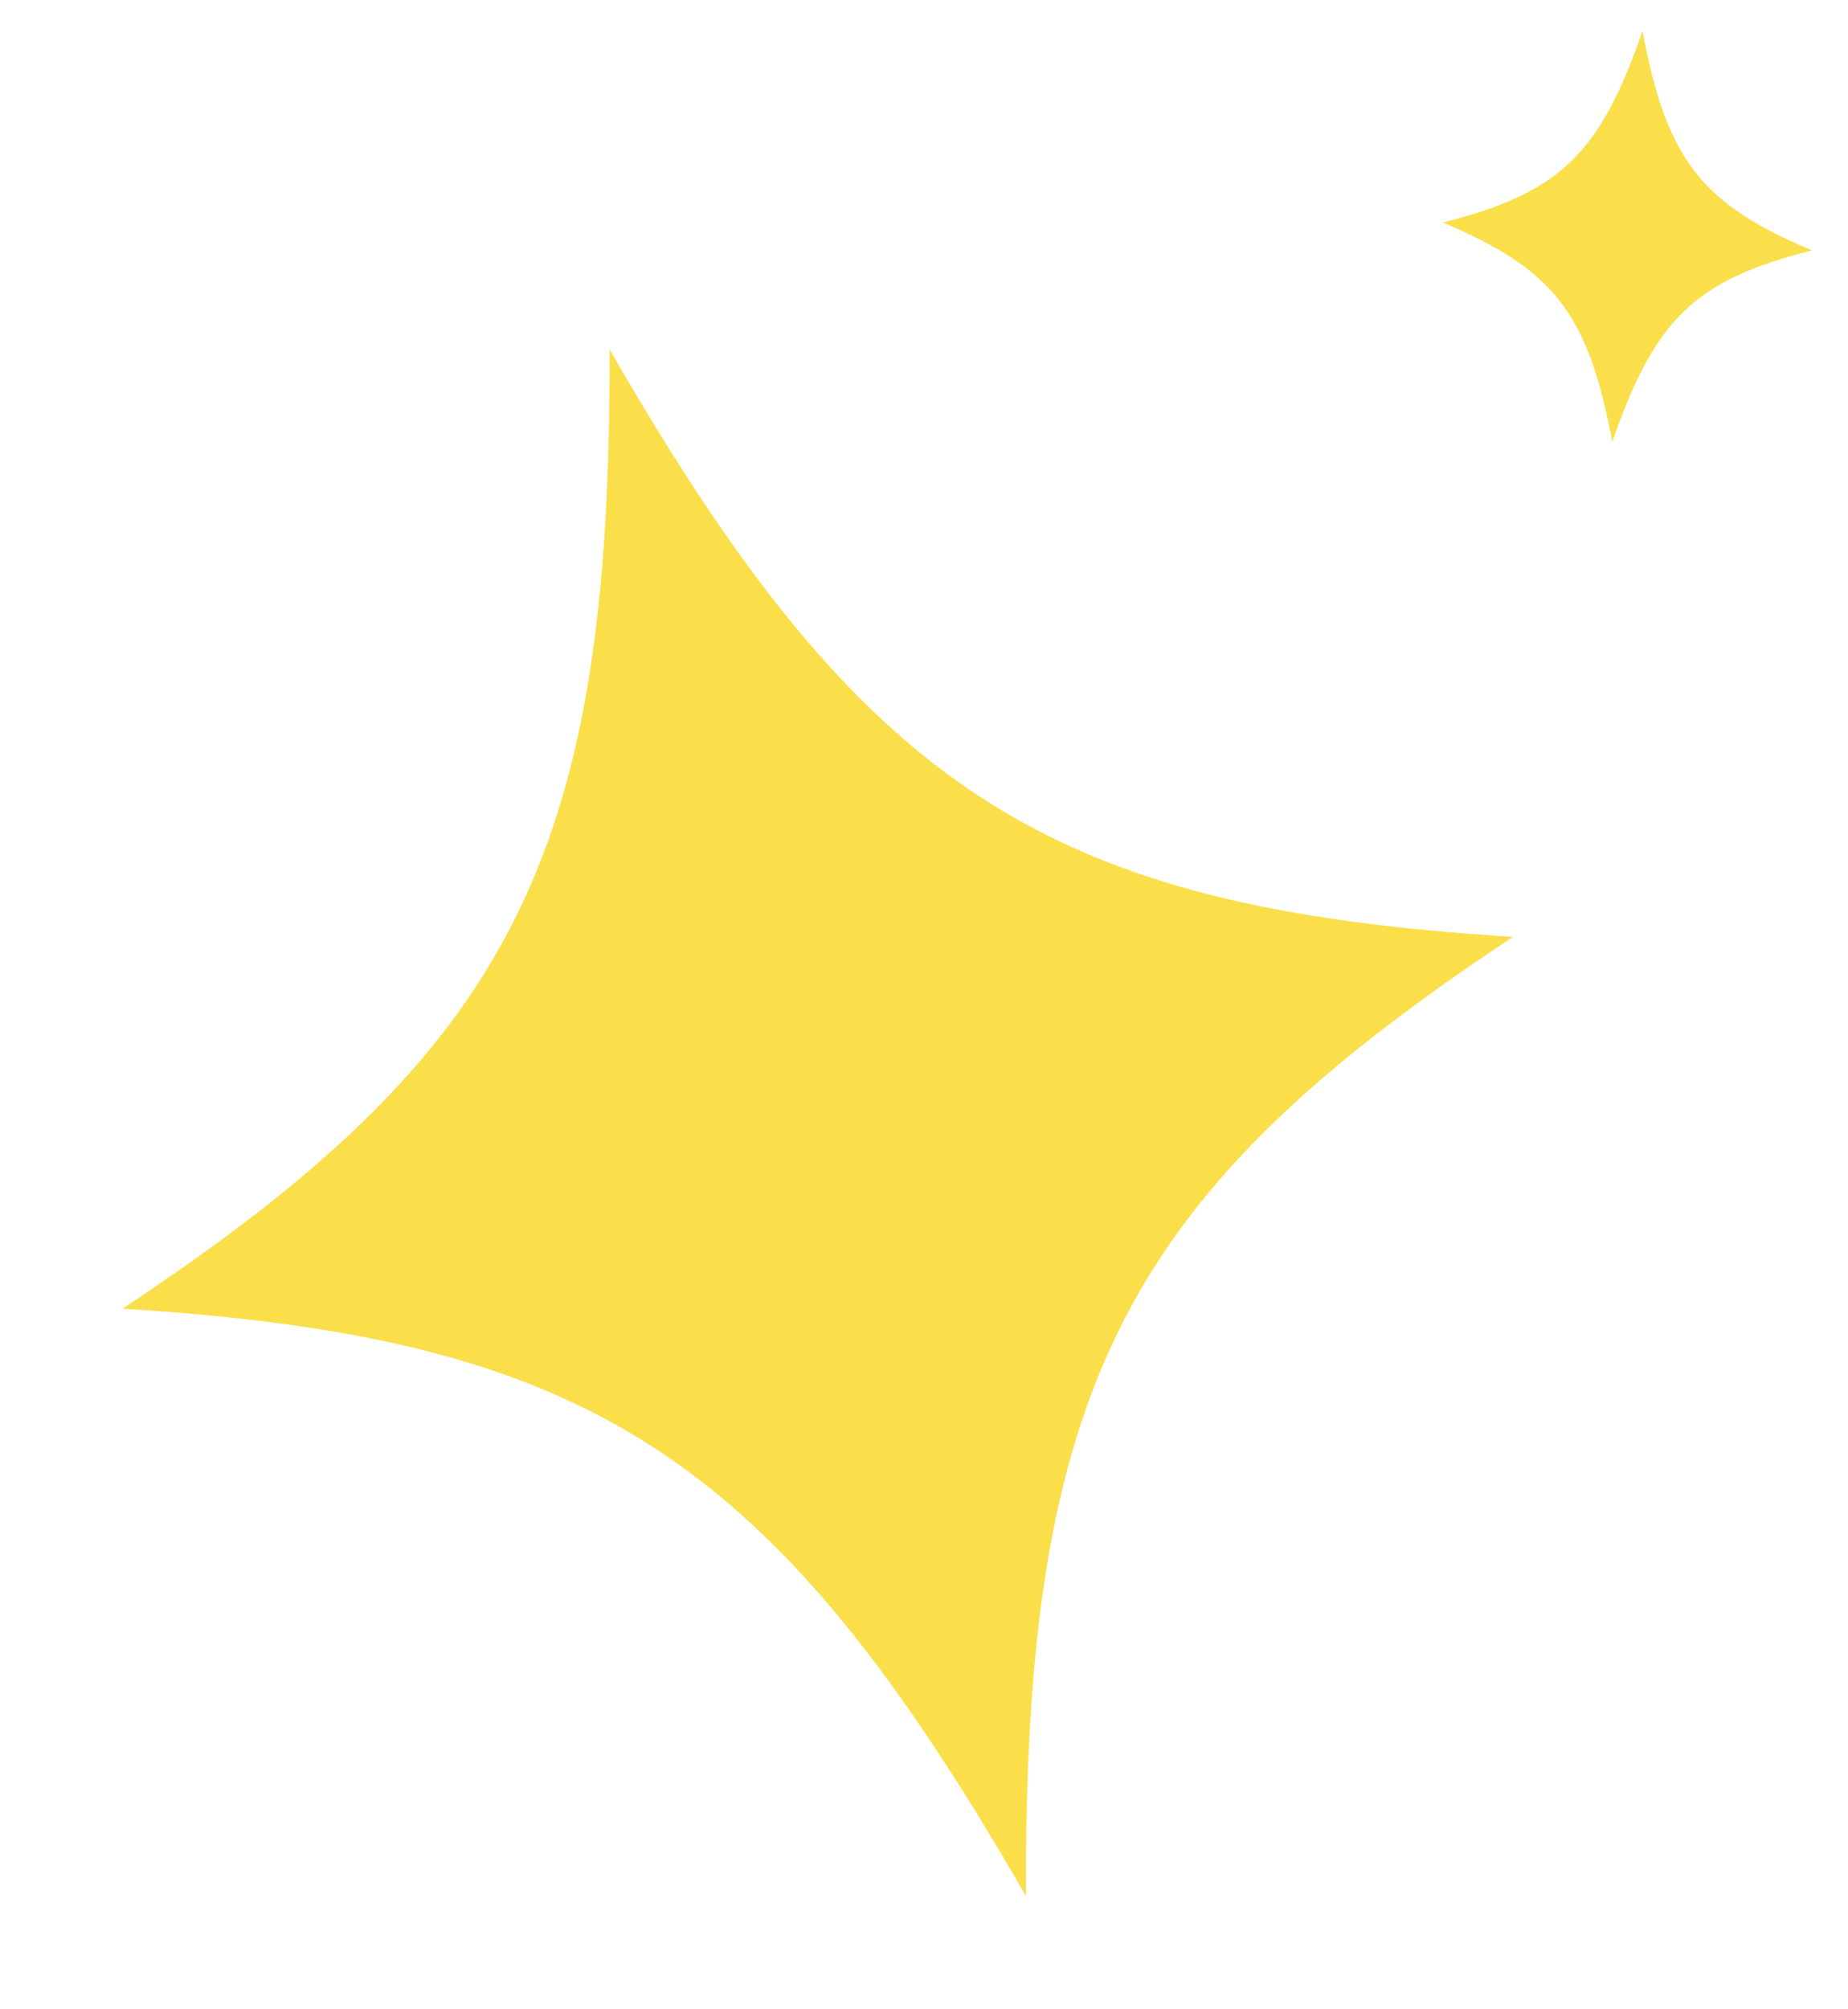 <?xml version="1.0" encoding="UTF-8"?> <svg xmlns="http://www.w3.org/2000/svg" width="1255" height="1364" viewBox="0 0 1255 1364" fill="none"> <path d="M696.745 1287.34C524.431 987.906 400.218 908.007 83.137 888.489C347.799 713.43 415.136 582.342 413.936 237.174C586.337 536.591 710.463 616.503 1027.54 636.02C762.882 811.08 695.544 942.167 696.745 1287.34Z" fill="#FADF4B"></path> <path d="M1094.93 299.996C1078.53 212.681 1055.16 182.741 979.841 151.084C1058.95 131.057 1086.42 104.952 1115.44 21.061C1131.87 108.38 1155.21 138.316 1230.53 169.972C1151.42 190 1123.95 216.104 1094.93 299.996Z" fill="#FADF4B"></path> </svg> 